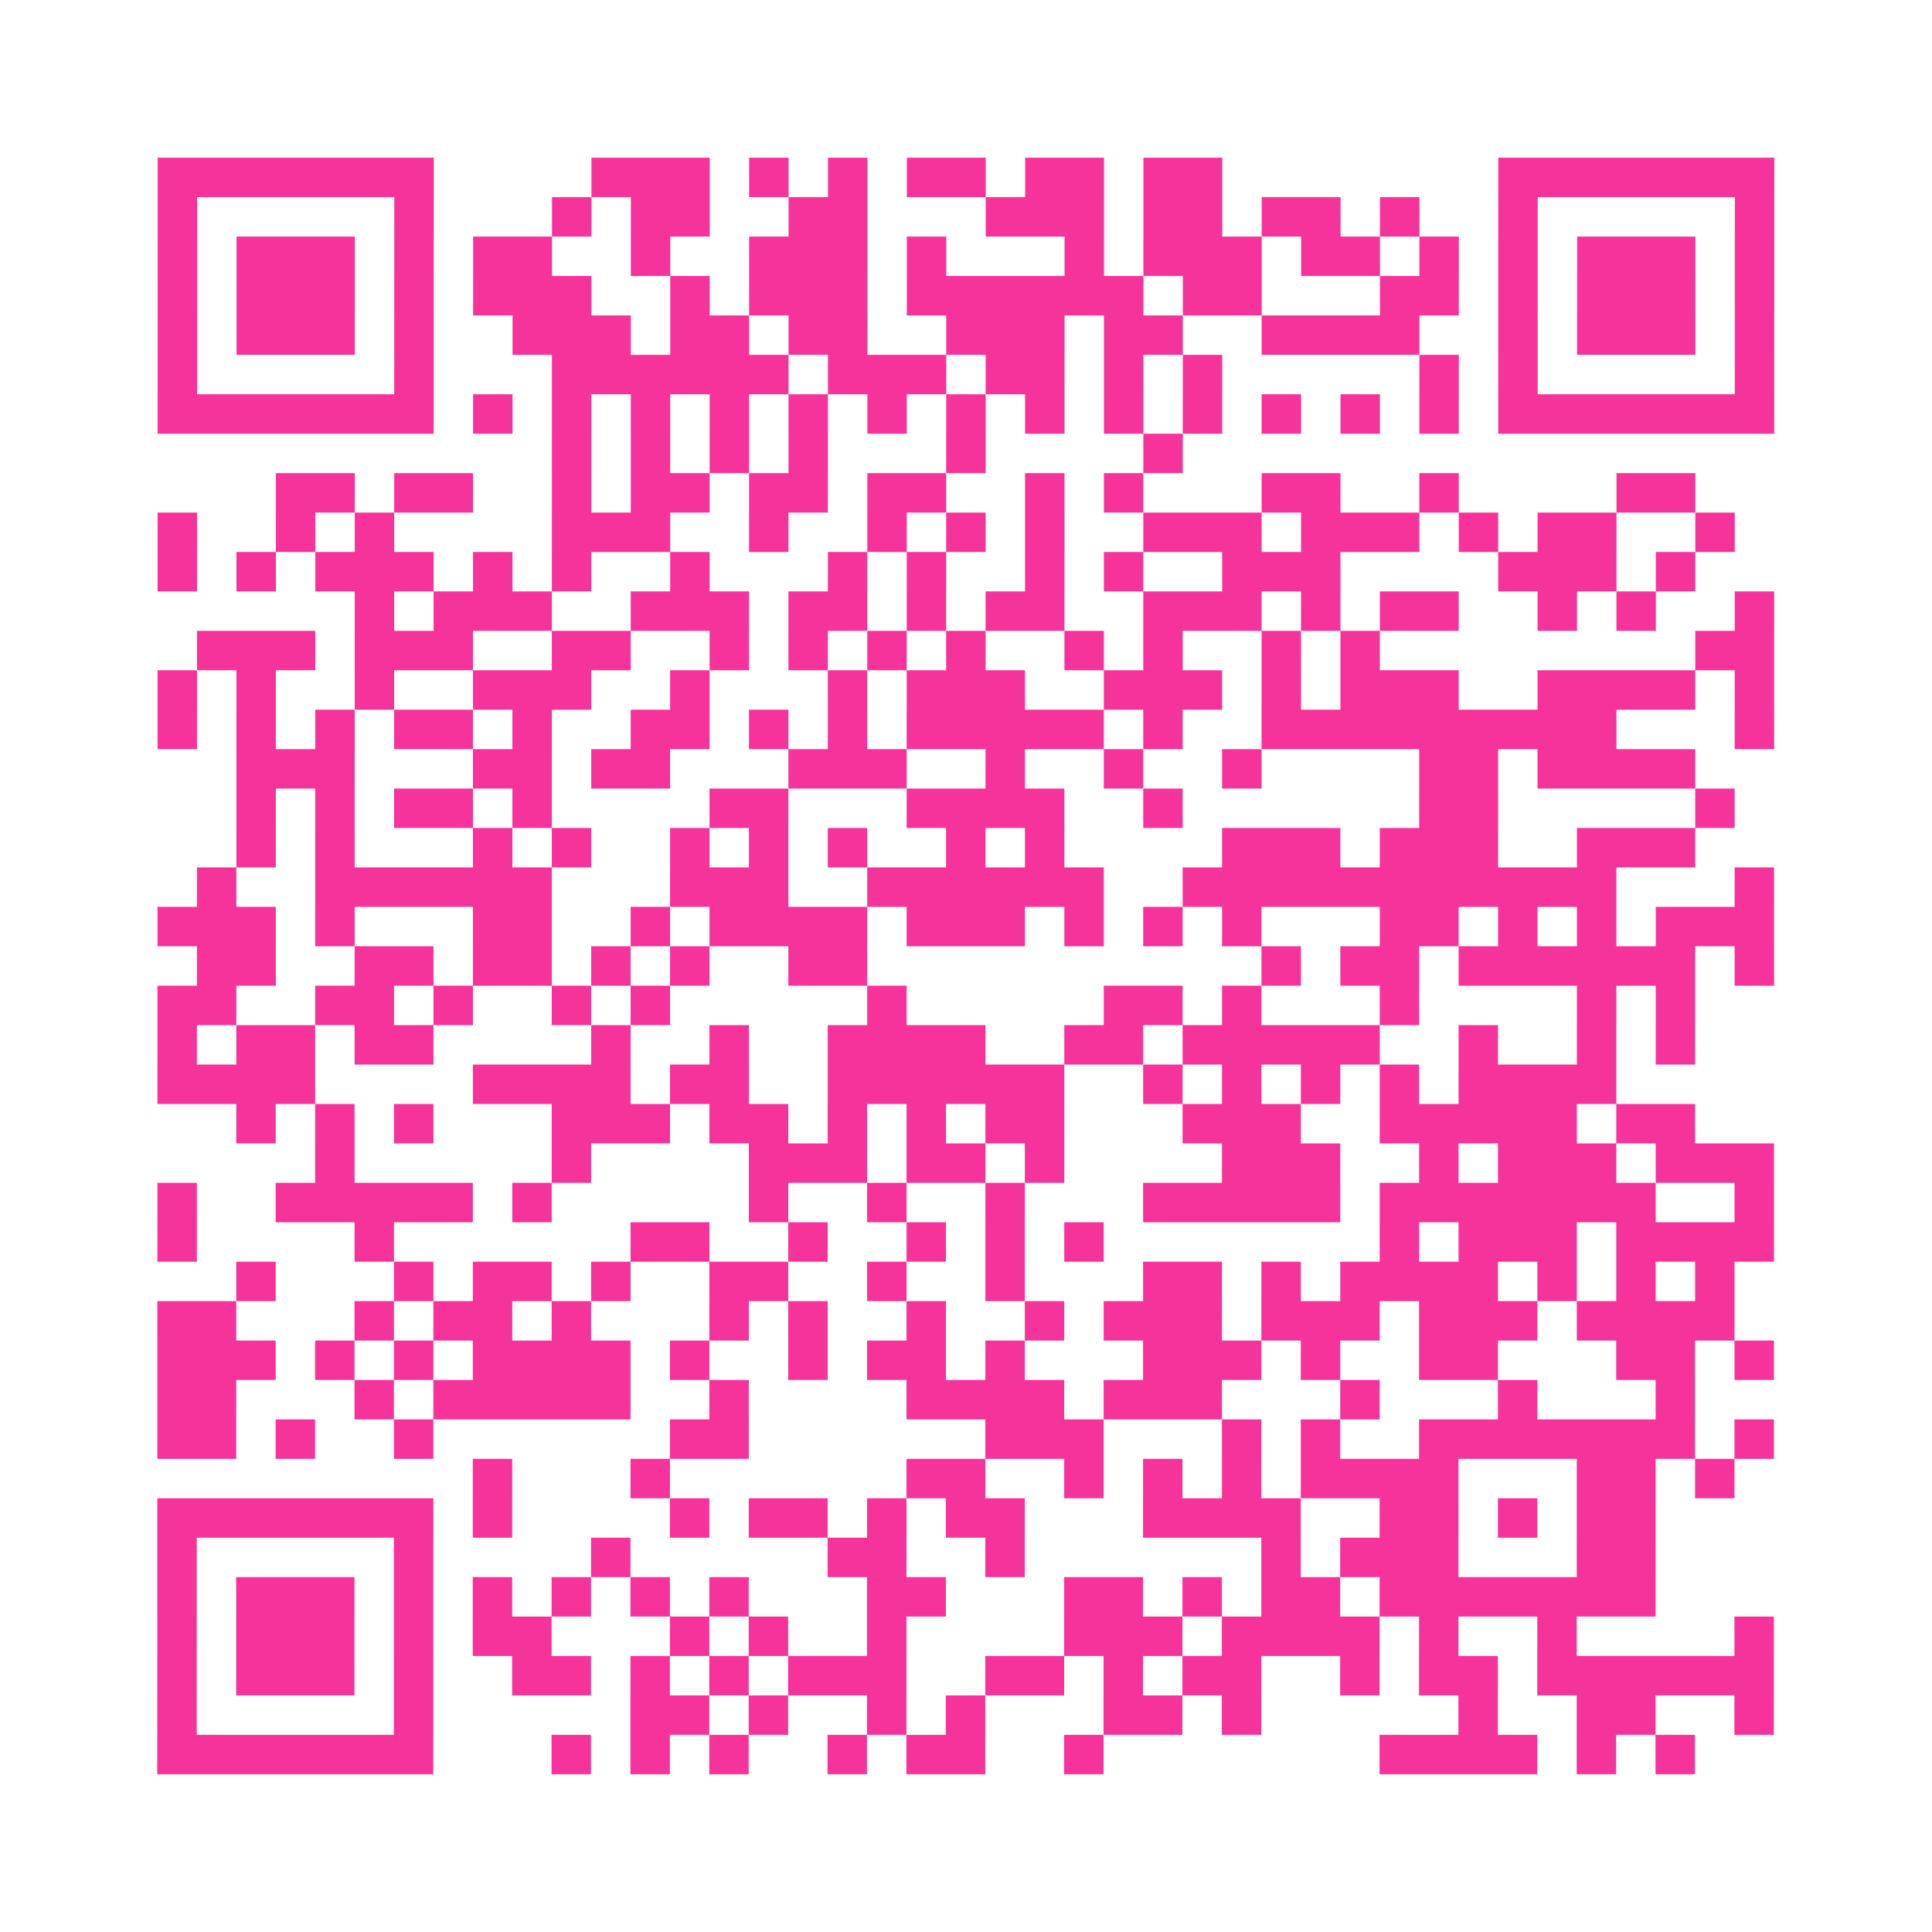 <?xml version="1.0" encoding="UTF-8"?>
<svg xmlns="http://www.w3.org/2000/svg" viewBox="0 0 49 49" class="pyqrcode"><path fill="transparent" d="M0 0h49v49h-49z"/><path stroke="#f6339b" class="pyqrline" d="M4 4.5h7m4 0h3m1 0h1m1 0h1m1 0h2m1 0h2m1 0h2m7 0h7m-41 1h1m5 0h1m3 0h1m1 0h2m2 0h2m3 0h3m1 0h2m1 0h2m1 0h1m2 0h1m5 0h1m-41 1h1m1 0h3m1 0h1m1 0h2m2 0h1m2 0h3m1 0h1m3 0h1m1 0h3m1 0h2m1 0h1m1 0h1m1 0h3m1 0h1m-41 1h1m1 0h3m1 0h1m1 0h3m2 0h1m1 0h3m1 0h6m1 0h2m3 0h2m1 0h1m1 0h3m1 0h1m-41 1h1m1 0h3m1 0h1m2 0h3m1 0h2m1 0h2m2 0h3m1 0h2m2 0h4m2 0h1m1 0h3m1 0h1m-41 1h1m5 0h1m3 0h6m1 0h3m1 0h2m1 0h1m1 0h1m5 0h1m1 0h1m5 0h1m-41 1h7m1 0h1m1 0h1m1 0h1m1 0h1m1 0h1m1 0h1m1 0h1m1 0h1m1 0h1m1 0h1m1 0h1m1 0h1m1 0h1m1 0h7m-31 1h1m1 0h1m1 0h1m1 0h1m3 0h1m4 0h1m-23 1h2m1 0h2m2 0h1m1 0h2m1 0h2m1 0h2m2 0h1m1 0h1m3 0h2m2 0h1m4 0h2m-39 1h1m2 0h1m1 0h1m4 0h3m2 0h1m2 0h1m1 0h1m1 0h1m2 0h3m1 0h3m1 0h1m1 0h2m2 0h1m-40 1h1m1 0h1m1 0h3m1 0h1m1 0h1m2 0h1m3 0h1m1 0h1m2 0h1m1 0h1m2 0h3m4 0h3m1 0h1m-34 1h1m1 0h3m2 0h3m1 0h2m1 0h1m1 0h2m2 0h3m1 0h1m1 0h2m2 0h1m1 0h1m2 0h1m-40 1h3m1 0h3m2 0h2m2 0h1m1 0h1m1 0h1m1 0h1m2 0h1m1 0h1m2 0h1m1 0h1m8 0h2m-41 1h1m1 0h1m2 0h1m2 0h3m2 0h1m3 0h1m1 0h3m2 0h3m1 0h1m1 0h3m2 0h4m1 0h1m-41 1h1m1 0h1m1 0h1m1 0h2m1 0h1m2 0h2m1 0h1m1 0h1m1 0h5m1 0h1m2 0h9m3 0h1m-39 1h3m3 0h2m1 0h2m3 0h3m2 0h1m2 0h1m2 0h1m4 0h2m1 0h4m-37 1h1m1 0h1m1 0h2m1 0h1m4 0h2m3 0h4m2 0h1m6 0h2m5 0h1m-38 1h1m1 0h1m3 0h1m1 0h1m2 0h1m1 0h1m1 0h1m2 0h1m1 0h1m4 0h3m1 0h3m2 0h3m-38 1h1m2 0h6m3 0h3m2 0h6m2 0h11m3 0h1m-41 1h3m1 0h1m3 0h2m2 0h1m1 0h4m1 0h3m1 0h1m1 0h1m1 0h1m3 0h2m1 0h1m1 0h1m1 0h3m-40 1h2m2 0h2m1 0h2m1 0h1m1 0h1m2 0h2m10 0h1m1 0h2m1 0h6m1 0h1m-41 1h2m2 0h2m1 0h1m2 0h1m1 0h1m5 0h1m5 0h2m1 0h1m3 0h1m4 0h1m1 0h1m-39 1h1m1 0h2m1 0h2m4 0h1m2 0h1m2 0h4m2 0h2m1 0h5m2 0h1m2 0h1m1 0h1m-39 1h4m4 0h4m1 0h2m2 0h6m2 0h1m1 0h1m1 0h1m1 0h1m1 0h4m-35 1h1m1 0h1m1 0h1m3 0h3m1 0h2m1 0h1m1 0h1m1 0h2m3 0h3m2 0h5m1 0h2m-35 1h1m5 0h1m4 0h3m1 0h2m1 0h1m4 0h3m2 0h1m1 0h3m1 0h3m-41 1h1m2 0h5m1 0h1m5 0h1m2 0h1m2 0h1m3 0h5m1 0h7m2 0h1m-41 1h1m4 0h1m6 0h2m2 0h1m2 0h1m1 0h1m1 0h1m7 0h1m1 0h3m1 0h4m-39 1h1m3 0h1m1 0h2m1 0h1m2 0h2m2 0h1m2 0h1m3 0h2m1 0h1m1 0h4m1 0h1m1 0h1m1 0h1m-40 1h2m3 0h1m1 0h2m1 0h1m3 0h1m1 0h1m2 0h1m2 0h1m1 0h3m1 0h3m1 0h3m1 0h4m-40 1h3m1 0h1m1 0h1m1 0h4m1 0h1m2 0h1m1 0h2m1 0h1m3 0h3m1 0h1m2 0h2m3 0h2m1 0h1m-41 1h2m3 0h1m1 0h5m2 0h1m4 0h4m1 0h3m3 0h1m3 0h1m3 0h1m-39 1h2m1 0h1m2 0h1m6 0h2m6 0h3m3 0h1m1 0h1m2 0h7m1 0h1m-33 1h1m3 0h1m6 0h2m2 0h1m1 0h1m1 0h1m1 0h4m3 0h2m1 0h1m-40 1h7m1 0h1m4 0h1m1 0h2m1 0h1m1 0h2m3 0h4m2 0h2m1 0h1m1 0h2m-38 1h1m5 0h1m4 0h1m5 0h2m2 0h1m6 0h1m1 0h3m3 0h2m-38 1h1m1 0h3m1 0h1m1 0h1m1 0h1m1 0h1m1 0h1m3 0h2m3 0h2m1 0h1m1 0h2m1 0h7m-38 1h1m1 0h3m1 0h1m1 0h2m3 0h1m1 0h1m2 0h1m4 0h3m1 0h4m1 0h1m2 0h1m4 0h1m-41 1h1m1 0h3m1 0h1m2 0h2m1 0h1m1 0h1m1 0h3m2 0h2m1 0h1m1 0h2m2 0h1m1 0h2m1 0h6m-41 1h1m5 0h1m5 0h2m1 0h1m2 0h1m1 0h1m3 0h2m1 0h1m5 0h1m2 0h2m2 0h1m-41 1h7m3 0h1m1 0h1m1 0h1m2 0h1m1 0h2m2 0h1m7 0h4m1 0h1m1 0h1"/></svg>
